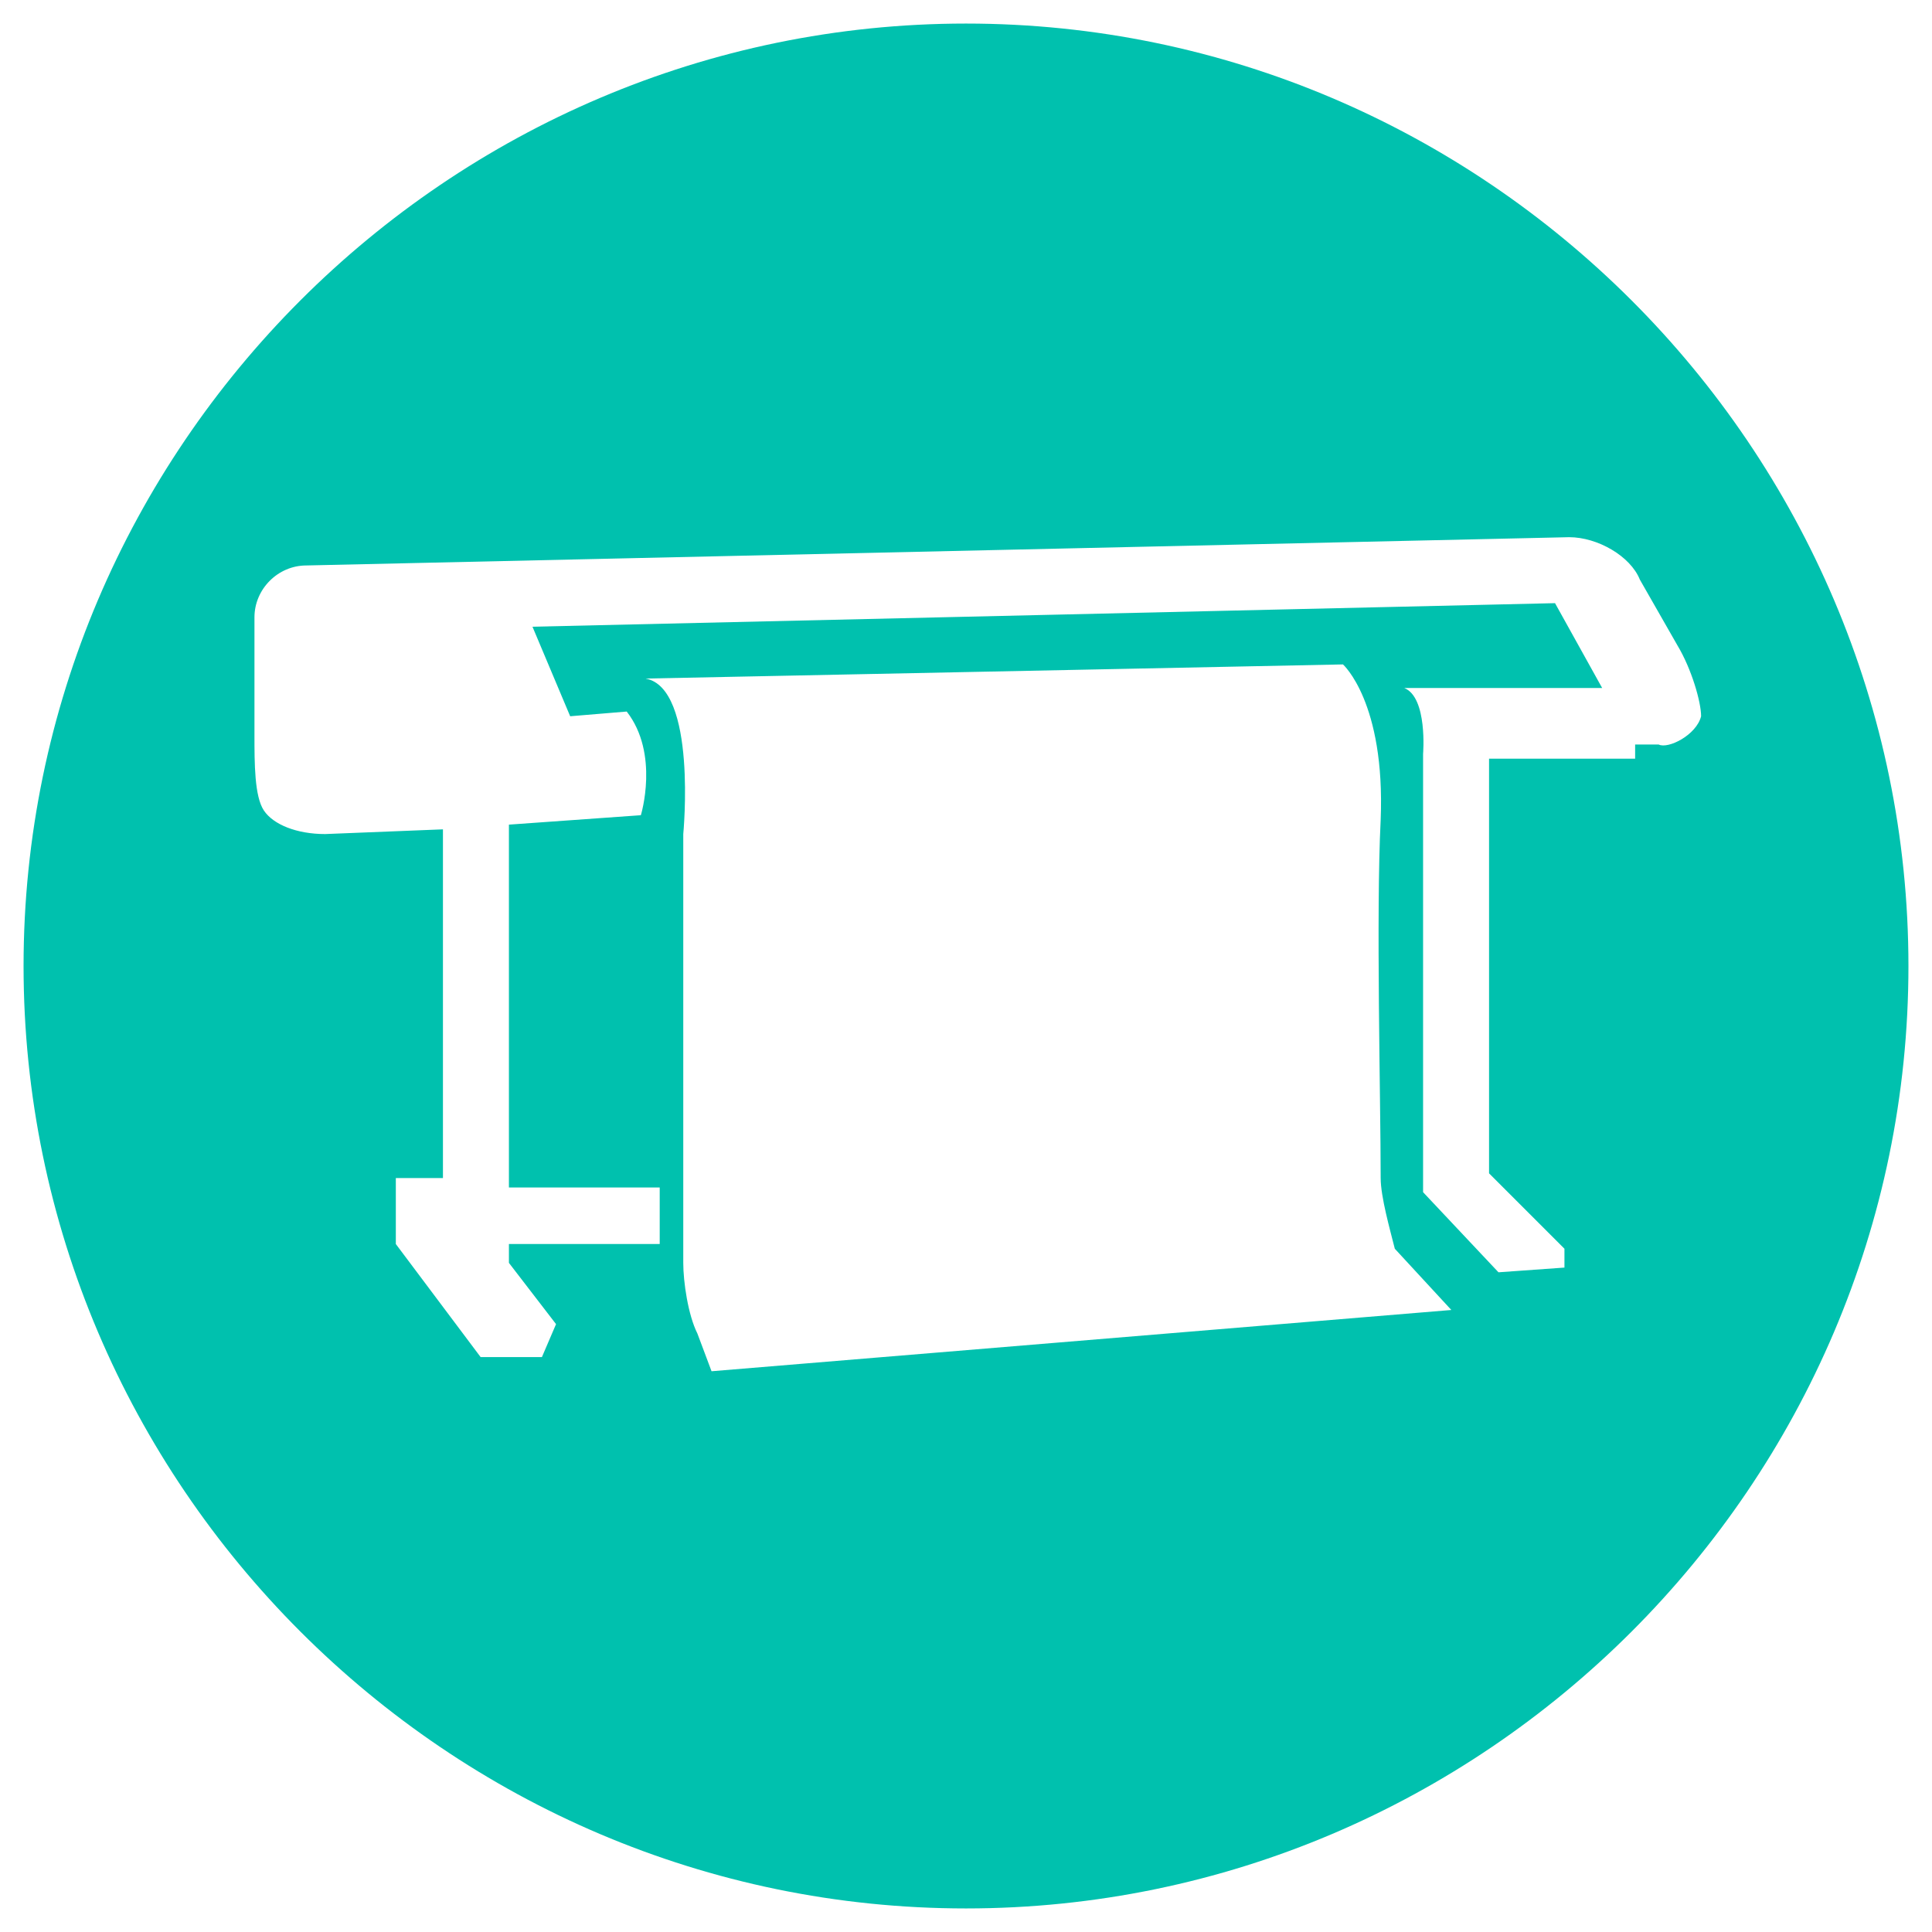 <?xml version="1.0" encoding="utf-8"?>
<!-- Generator: Adobe Illustrator 21.0.0, SVG Export Plug-In . SVG Version: 6.00 Build 0)  -->
<svg version="1.1" id="Layer_1" xmlns="http://www.w3.org/2000/svg" xmlns:xlink="http://www.w3.org/1999/xlink" x="0px" y="0px"
	 viewBox="0 0 41 41" style="enable-background:new 0 0 41 41;" xml:space="preserve">
<style type="text/css">
	.st0{fill:#00C1AE;}
</style>
<path id="XMLID_281_" class="st0" d="M20.5,0.5c-11,0-20,9-20,20c0,11,9,20,20,20c11,0,20-9,20-20C40.5,9.5,31.5,0.5,20.5,0.5z
	 M15.1,29.1l-0.3-0.8c-0.2-0.4-0.3-1.1-0.3-1.5v-9.1c0,0,0.3-3.1-0.8-3.3l14.8-0.3c0,0,0.9,0.8,0.8,3.3c-0.1,2,0,5.9,0,7.6
	c0,0.4,0.2,1.1,0.3,1.5l1.2,1.3L15.1,29.1z M35.2,15.8l-0.5,0v0.3h-3.1v8.8l1.6,1.6v0.4L31.8,27l-1.6-1.7v-0.6c0,0,0-8.7,0-8.7
	c0,0,0.1-1.2-0.4-1.4H34l-1-1.8l-21.7,0.5l0.8,1.9l1.2-0.1c0.7,0.9,0.3,2.2,0.3,2.2l-2.8,0.2v7.7h3.2v1.2h-3.2v0.4l1,1.3l-0.3,0.7
	h-1.3l-1.8-2.4V25h1v-7.4l-2.5,0.1c-0.6,0-1.1-0.2-1.3-0.5s-0.2-1-0.2-1.6v-2.5c0-0.6,0.5-1.1,1.1-1.1l26.8-0.6
	c0.6,0,1.3,0.4,1.5,0.9l0.8,1.4c0.3,0.5,0.5,1.2,0.5,1.5C36,15.6,35.4,15.9,35.2,15.8z"/>
</svg>
